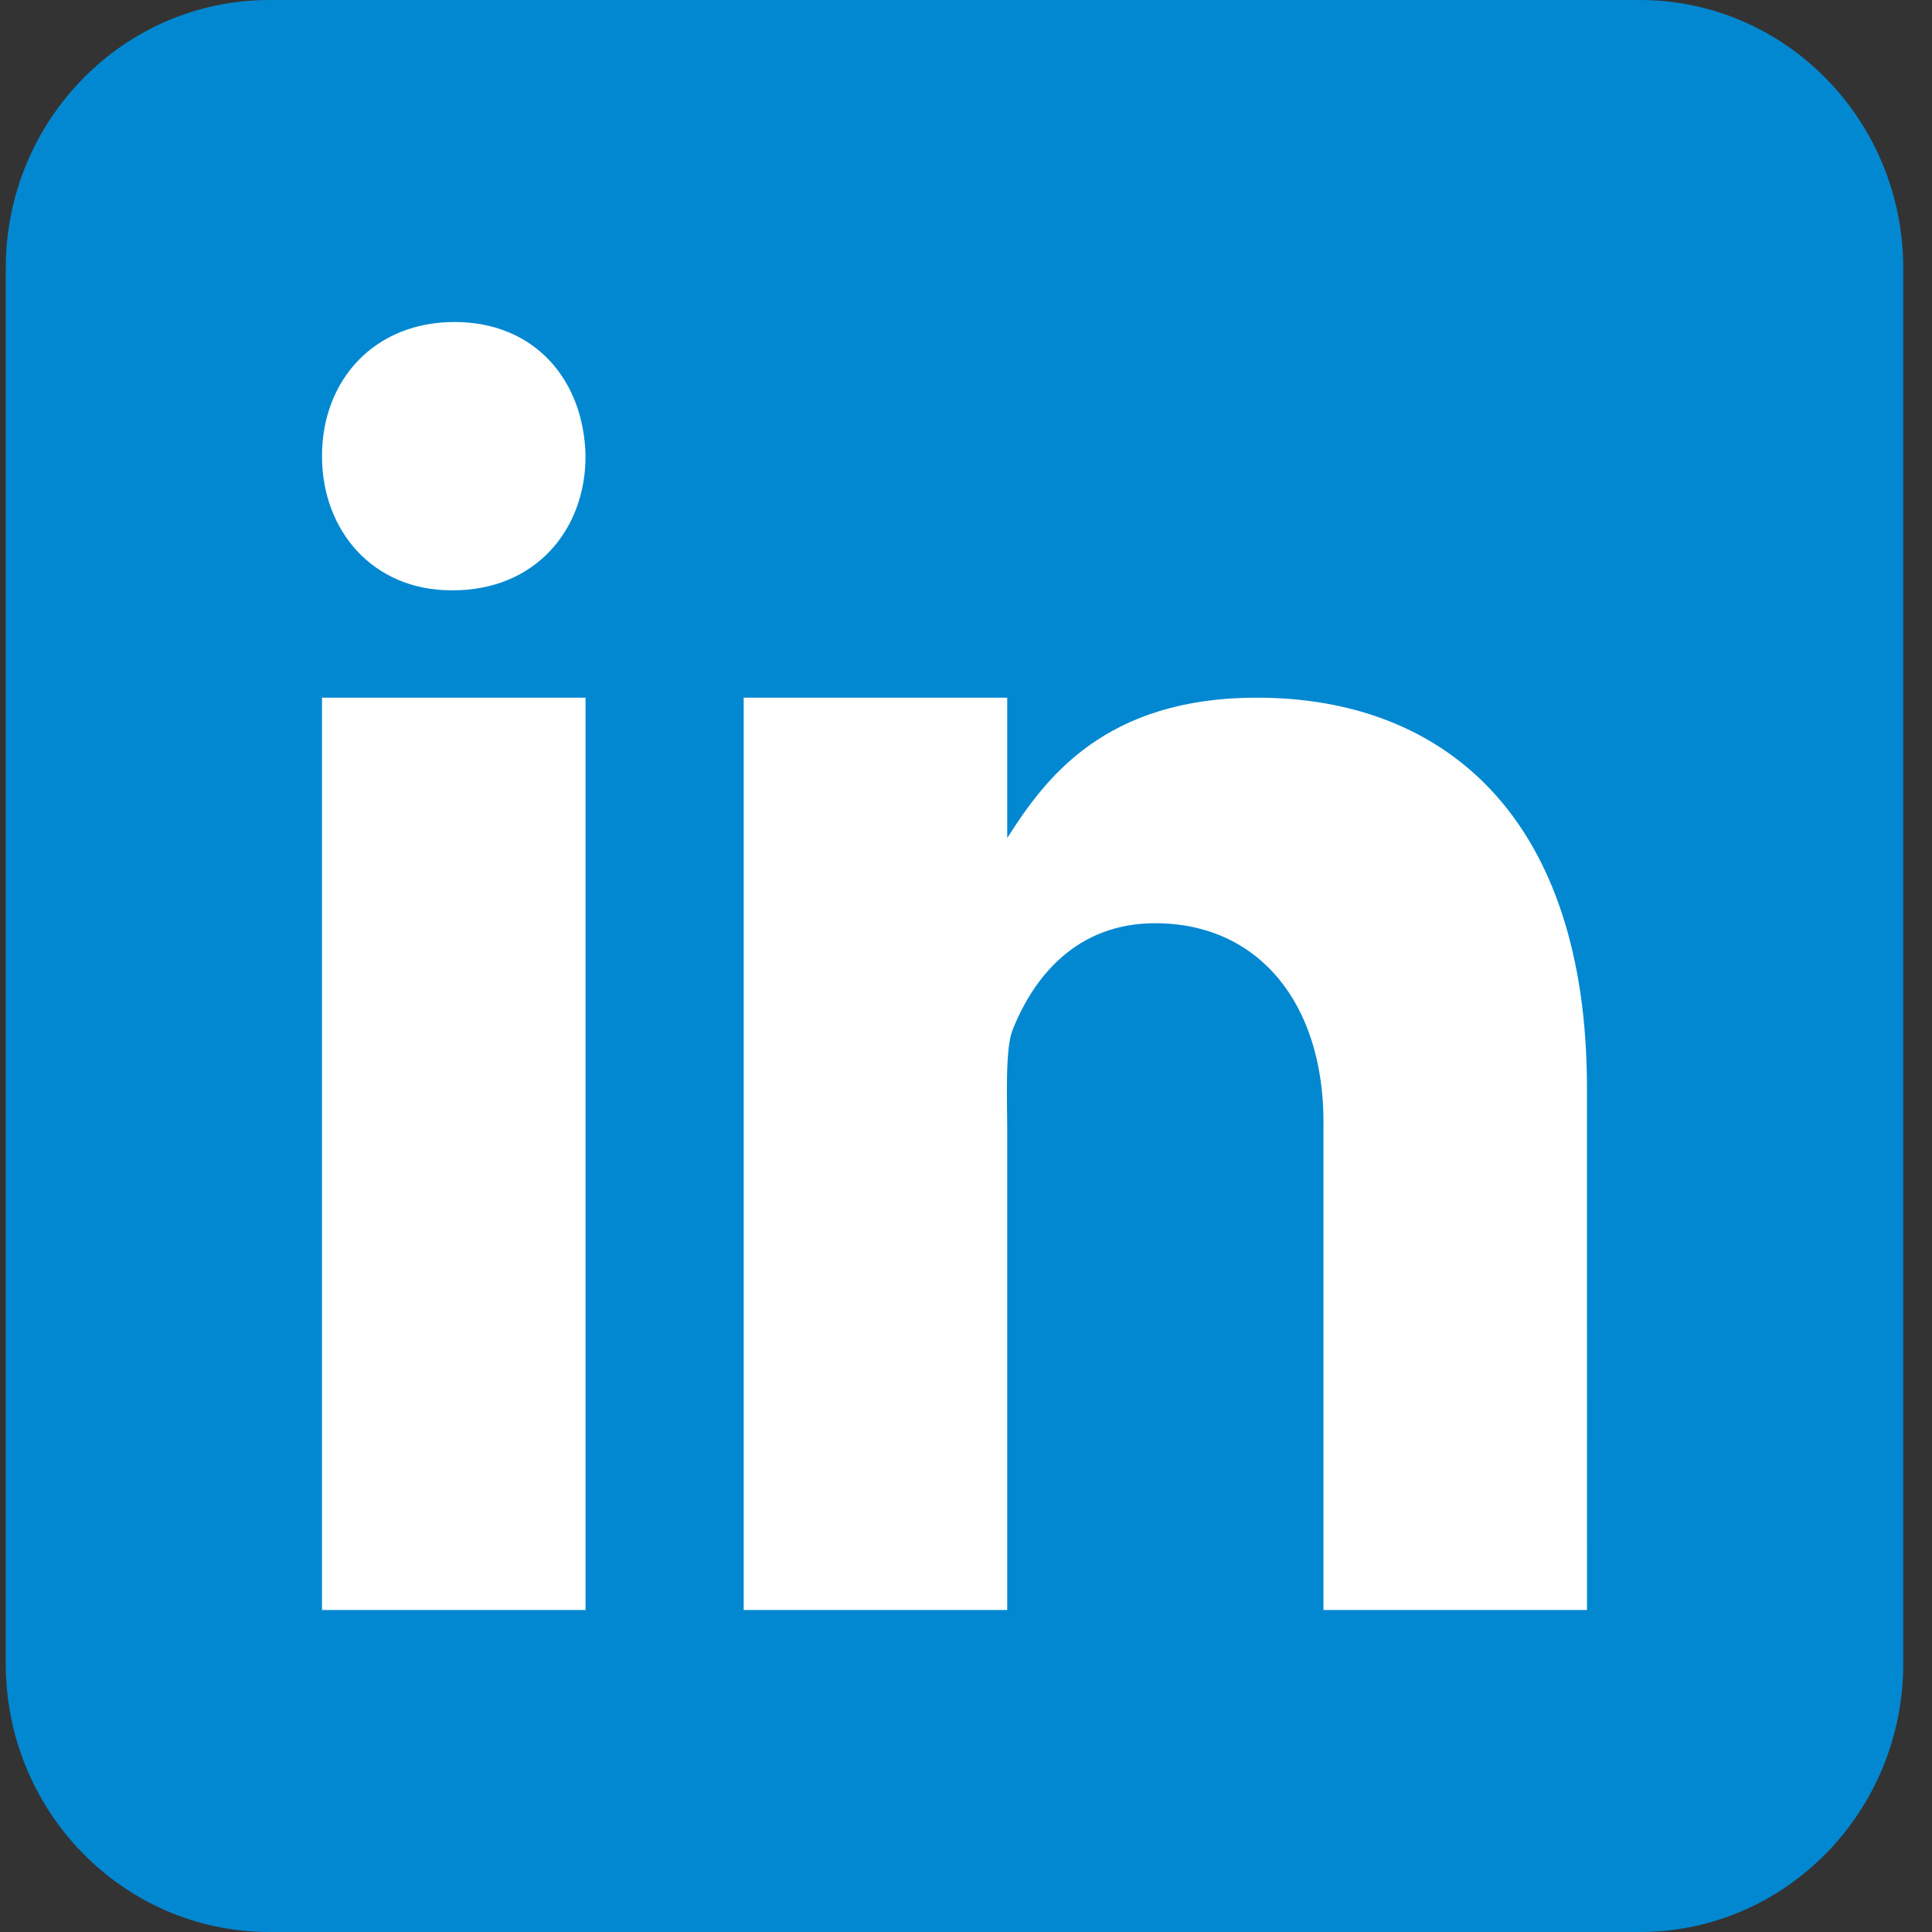 <svg width="42" height="42" viewBox="0 0 42 42" fill="none" xmlns="http://www.w3.org/2000/svg">
<rect x="0" y="0" width="42" height="42" fill="#333333" stroke="none"/>
<path d="M41.375 36.167C41.375 39.389 38.811 42 35.646 42H5.854C2.691 42 0.125 39.389 0.125 36.167V5.833C0.125 2.611 2.691 0 5.854 0H35.646C38.811 0 41.375 2.611 41.375 5.833V36.167Z" fill="#0288D1"/>
<path d="M7 15.167H12.729V35H7V15.167ZM9.847 12.833H9.815C8.106 12.833 7 11.536 7 9.915C7 8.26 8.14 7 9.881 7C11.623 7 12.697 8.26 12.729 9.915C12.729 11.535 11.623 12.833 9.847 12.833ZM34.5 35H28.771V24.384C28.771 21.82 27.367 20.07 25.113 20.07C23.393 20.07 22.463 21.251 22.012 22.392C21.847 22.8 21.896 23.93 21.896 24.5V35H16.167V15.167H21.896V18.219C22.722 16.917 24.016 15.167 27.325 15.167C31.425 15.167 34.499 17.792 34.499 23.653L34.5 35Z" fill="white"/>
</svg>

